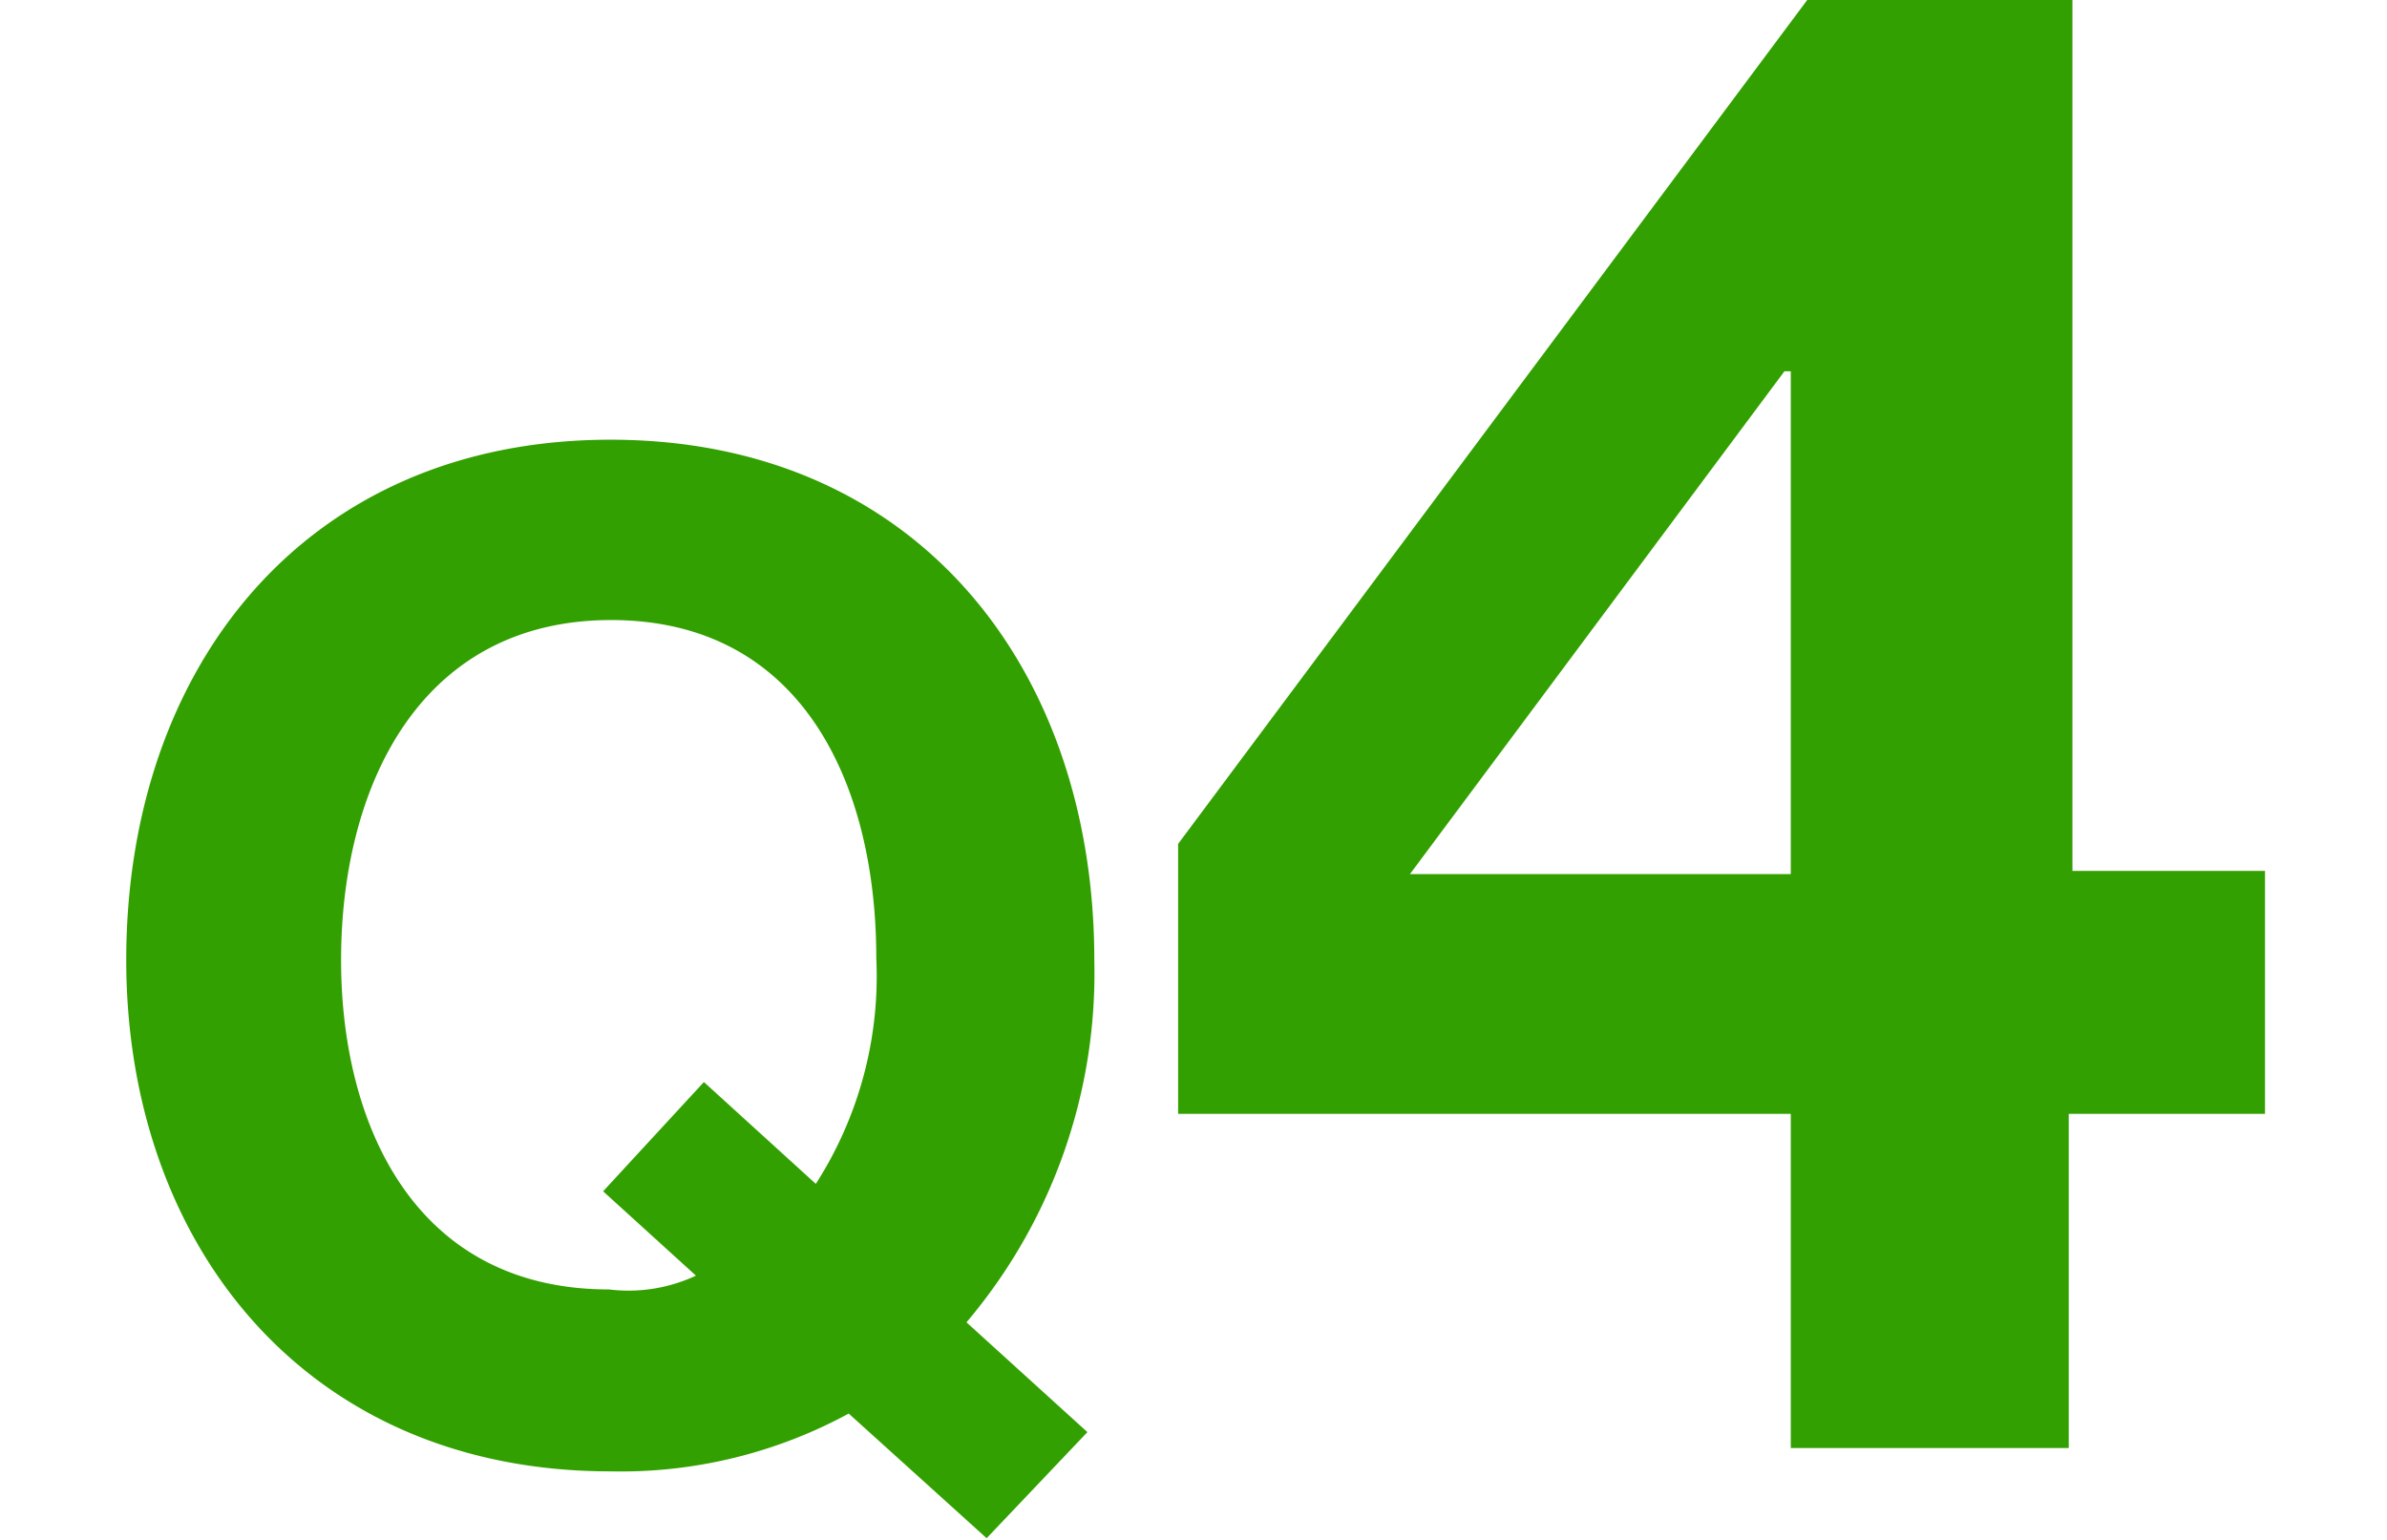 <svg id="レイヤー_1" data-name="レイヤー 1" xmlns="http://www.w3.org/2000/svg" width="45" height="29.04" viewBox="0 0 45 29.04"><defs><style>.cls-1{fill:#32a000;}</style></defs><title>q04</title><path class="cls-1" d="M18.6,29,16,26.65a9,9,0,0,1-4.49,1.09c-5.75,0-9.13-4.29-9.13-9.64,0-5.52,3.38-9.81,9.13-9.81s9.12,4.29,9.12,9.81a10.18,10.18,0,0,1-2.41,6.83L20.5,27Zm-5.33-8.6,2.11,1.92a7.25,7.25,0,0,0,1.14-4.26c0-3.25-1.38-6.37-5-6.37S6.43,14.85,6.43,18.1c0,3.09,1.38,6.21,5.05,6.21a3,3,0,0,0,1.64-.26l-1.75-1.59Z"/><path class="cls-1" d="M33.76,21H22.21V15.91L34.07,0h5V16.42h3.63V21H39V27.3H33.76Zm0-14h-.12l-7.06,9.48h7.18Z"/></svg>